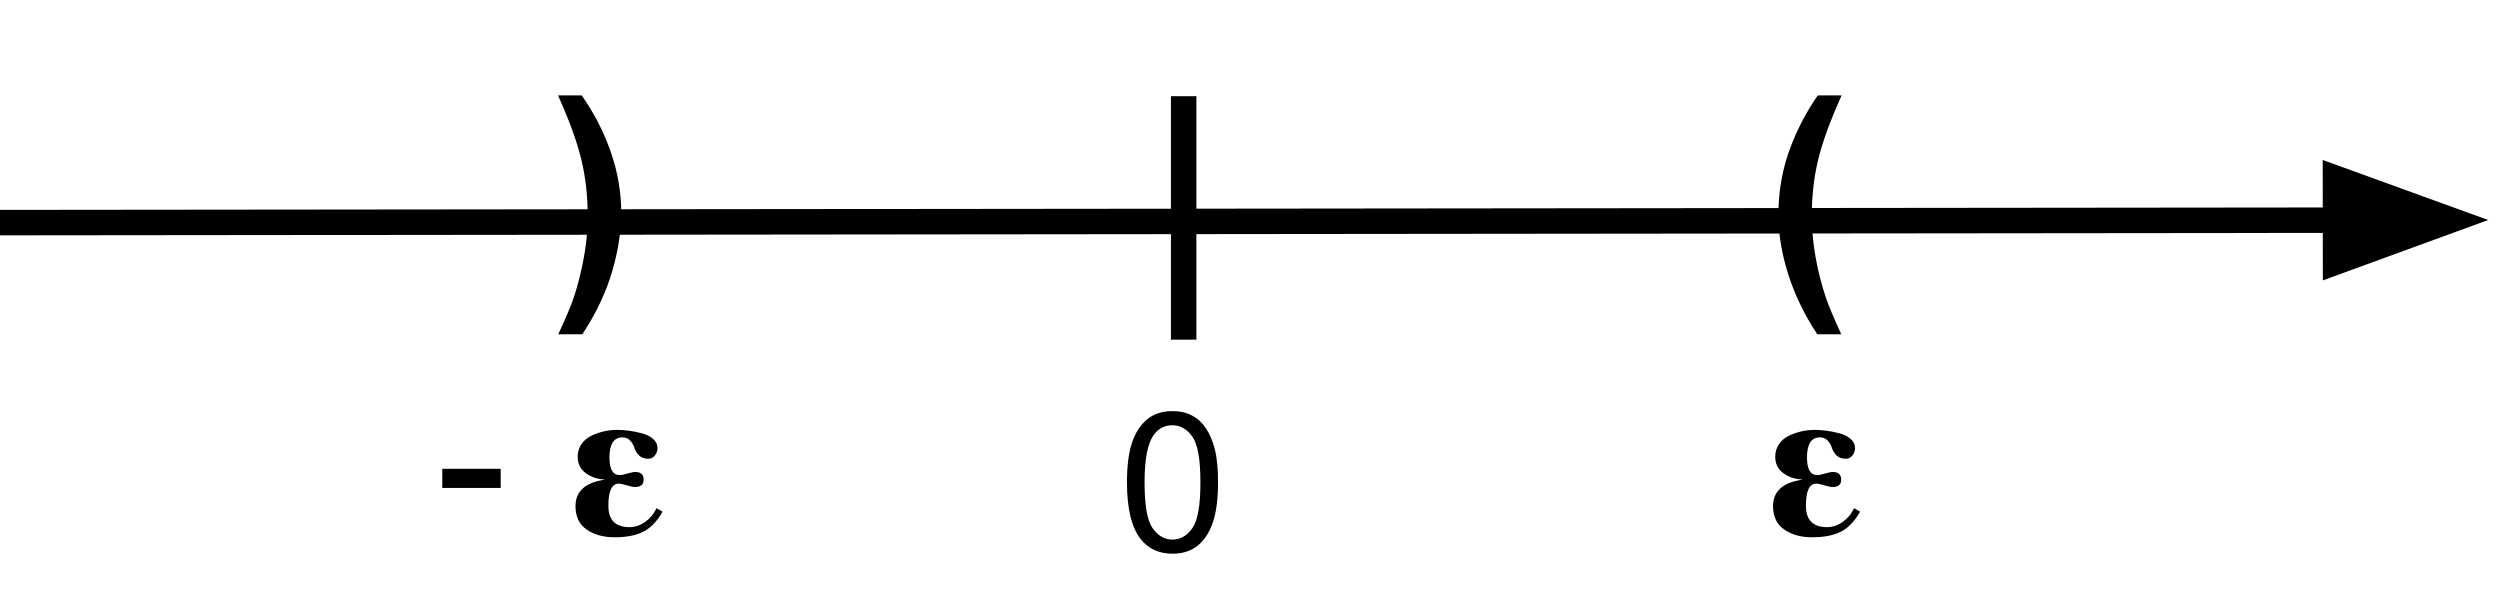 <svg version="1.1" viewBox="0.0 0.0 785.953 187.785" fill="none" stroke="none" stroke-linecap="square" stroke-miterlimit="10" xmlns:xlink="http://www.w3.org/1999/xlink" xmlns="http://www.w3.org/2000/svg"><clipPath id="p.0"><path d="m0 0l785.953 0l0 187.785l-785.953 0l0 -187.785z" clip-rule="nonzero"/></clipPath><g clip-path="url(#p.0)"><path fill="#000000" fill-opacity="0.0" d="m0 0l785.953 0l0 187.785l-785.953 0z" fill-rule="evenodd"/><path fill="#000000" fill-opacity="0.0" d="m0 69.987l782.236 -0.819" fill-rule="evenodd"/><path stroke="#000000" stroke-width="8.0" stroke-linejoin="round" stroke-linecap="butt" d="m0 69.987l734.236 -0.769" fill-rule="evenodd"/><path fill="#000000" stroke="#000000" stroke-width="8.0" stroke-linecap="butt" d="m734.25 82.432l36.291 -13.252l-36.319 -13.176z" fill-rule="evenodd"/><path fill="#000000" fill-opacity="0.0" d="m372.121 34.252l0 68.535" fill-rule="evenodd"/><path stroke="#000000" stroke-width="8.0" stroke-linejoin="round" stroke-linecap="butt" d="m372.121 34.252l0 68.535" fill-rule="evenodd"/><path fill="#000000" fill-opacity="0.0" d="m233.94 527.273l698.173 0l0 42.016l-698.173 0z" fill-rule="evenodd"/><path fill="#000000" fill-opacity="0.0" d="m127.89 92.446l102.646 0l0 103.433l-102.646 0z" fill-rule="evenodd"/><path fill="#000000" d="m139.046 153.397l0 -6.016l18.359 0l0 6.016l-18.359 0z" fill-rule="nonzero"/><path fill="#000000" d="m208.302 160.866q-2.625 4.578 -6.094 6.312q-3.469 1.734 -9.016 1.734q-5.203 0 -8.734 -2.422q-3.531 -2.438 -3.531 -7.359q0 -7.0 9.141 -8.312l0 -0.078q-3.391 -0.141 -5.922 -2.0q-2.531 -1.875 -2.531 -5.141q0 -2.219 1.172 -3.953q1.188 -1.734 3.125 -2.656q1.938 -0.938 4.016 -1.391q2.094 -0.453 4.172 -0.453q1.656 0 3.531 0.25q1.875 0.234 4.047 0.797q2.188 0.547 3.609 1.766q1.422 1.203 1.422 2.938q0 1.25 -0.828 2.297q-0.828 1.031 -2.078 1.031q-1.797 0 -2.875 -1.031q-1.078 -1.047 -1.469 -2.328q-0.375 -1.281 -1.312 -2.312q-0.938 -1.047 -2.453 -1.047q-4.094 0 -4.094 6.297q0 5.547 3.188 5.547q0.906 0 2.5 -0.484q1.594 -0.484 2.422 -0.484q2.641 0 2.641 2.438q0 2.281 -2.703 2.281q-0.906 0 -2.578 -0.516q-1.656 -0.531 -2.562 -0.531q-3.25 0 -3.25 6.938q0 6.734 6.656 6.734q2.625 0 4.984 -1.703q2.359 -1.703 3.469 -4.266l1.938 1.109z" fill-rule="nonzero"/><path fill="#000000" fill-opacity="0.0" d="m695.507 2.113l67.874 0l0 72.724l-67.874 0z" fill-rule="evenodd"/><path fill="#000000" fill-opacity="0.0" d="m545.911 2.449l48.346 0l0 116.346l-48.346 0z" fill-rule="evenodd"/><path fill="#000000" d="m578.864 105.093l-7.547 0q-5.969 -9.031 -9.094 -18.75q-3.125 -9.734 -3.125 -18.844q0 -11.281 3.859 -21.359q3.359 -8.75 8.516 -16.141l7.5 0q-5.344 11.844 -7.359 20.141q-2.016 8.297 -2.016 17.594q0 6.406 1.188 13.125q1.203 6.719 3.266 12.781q1.375 3.984 4.812 11.453z" fill-rule="nonzero"/><path fill="#000000" fill-opacity="0.0" d="m163.803 2.449l58.74 0l0 116.346l-58.74 0z" fill-rule="evenodd"/><path fill="#000000" d="m175.506 105.093q3.234 -6.953 4.562 -10.672q1.328 -3.703 2.453 -8.547q1.141 -4.859 1.688 -9.203q0.547 -4.359 0.547 -8.938q0 -9.297 -2.0 -17.594q-1.984 -8.297 -7.328 -20.141l7.453 0q5.906 8.406 9.156 17.828q3.266 9.406 3.266 19.094q0 8.156 -2.578 17.5q-2.922 10.469 -9.641 20.672l-7.578 0z" fill-rule="nonzero"/><path fill="#000000" fill-opacity="0.0" d="m342.751 105.441l58.74 0l0 93.732l-58.74 0z" fill-rule="evenodd"/><path fill="#000000" d="m354.298 151.665q0 -7.781 1.594 -12.516q1.609 -4.75 4.766 -7.328q3.156 -2.578 7.953 -2.578q3.531 0 6.188 1.422q2.672 1.422 4.406 4.109q1.75 2.672 2.734 6.531q0.984 3.844 0.984 10.359q0 7.734 -1.594 12.484q-1.578 4.734 -4.734 7.328q-3.156 2.594 -7.984 2.594q-6.344 0 -9.969 -4.547q-4.344 -5.484 -4.344 -17.859zm5.531 0q0 10.812 2.531 14.391q2.531 3.578 6.25 3.578q3.719 0 6.25 -3.594q2.531 -3.594 2.531 -14.375q0 -10.828 -2.531 -14.391q-2.531 -3.578 -6.312 -3.578q-3.703 0 -5.922 3.156q-2.797 4.016 -2.797 14.812z" fill-rule="nonzero"/><path fill="#000000" fill-opacity="0.0" d="m545.911 92.446l58.74 0l0 103.433l-58.74 0z" fill-rule="evenodd"/><path fill="#000000" d="m584.786 160.866q-2.625 4.578 -6.094 6.312q-3.469 1.734 -9.016 1.734q-5.203 0 -8.734 -2.422q-3.531 -2.438 -3.531 -7.359q0 -7.0 9.141 -8.312l0 -0.078q-3.391 -0.141 -5.922 -2.0q-2.531 -1.875 -2.531 -5.141q0 -2.219 1.172 -3.953q1.188 -1.734 3.125 -2.656q1.938 -0.938 4.016 -1.391q2.094 -0.453 4.172 -0.453q1.656 0 3.531 0.25q1.875 0.234 4.047 0.797q2.188 0.547 3.609 1.766q1.422 1.203 1.422 2.938q0 1.25 -0.828 2.297q-0.828 1.031 -2.078 1.031q-1.797 0 -2.875 -1.031q-1.078 -1.047 -1.469 -2.328q-0.375 -1.281 -1.312 -2.312q-0.938 -1.047 -2.453 -1.047q-4.094 0 -4.094 6.297q0 5.547 3.188 5.547q0.906 0 2.5 -0.484q1.594 -0.484 2.422 -0.484q2.641 0 2.641 2.438q0 2.281 -2.703 2.281q-0.906 0 -2.578 -0.516q-1.656 -0.531 -2.562 -0.531q-3.25 0 -3.25 6.938q0 6.734 6.656 6.734q2.625 0 4.984 -1.703q2.359 -1.703 3.469 -4.266l1.938 1.109z" fill-rule="nonzero"/></g></svg>